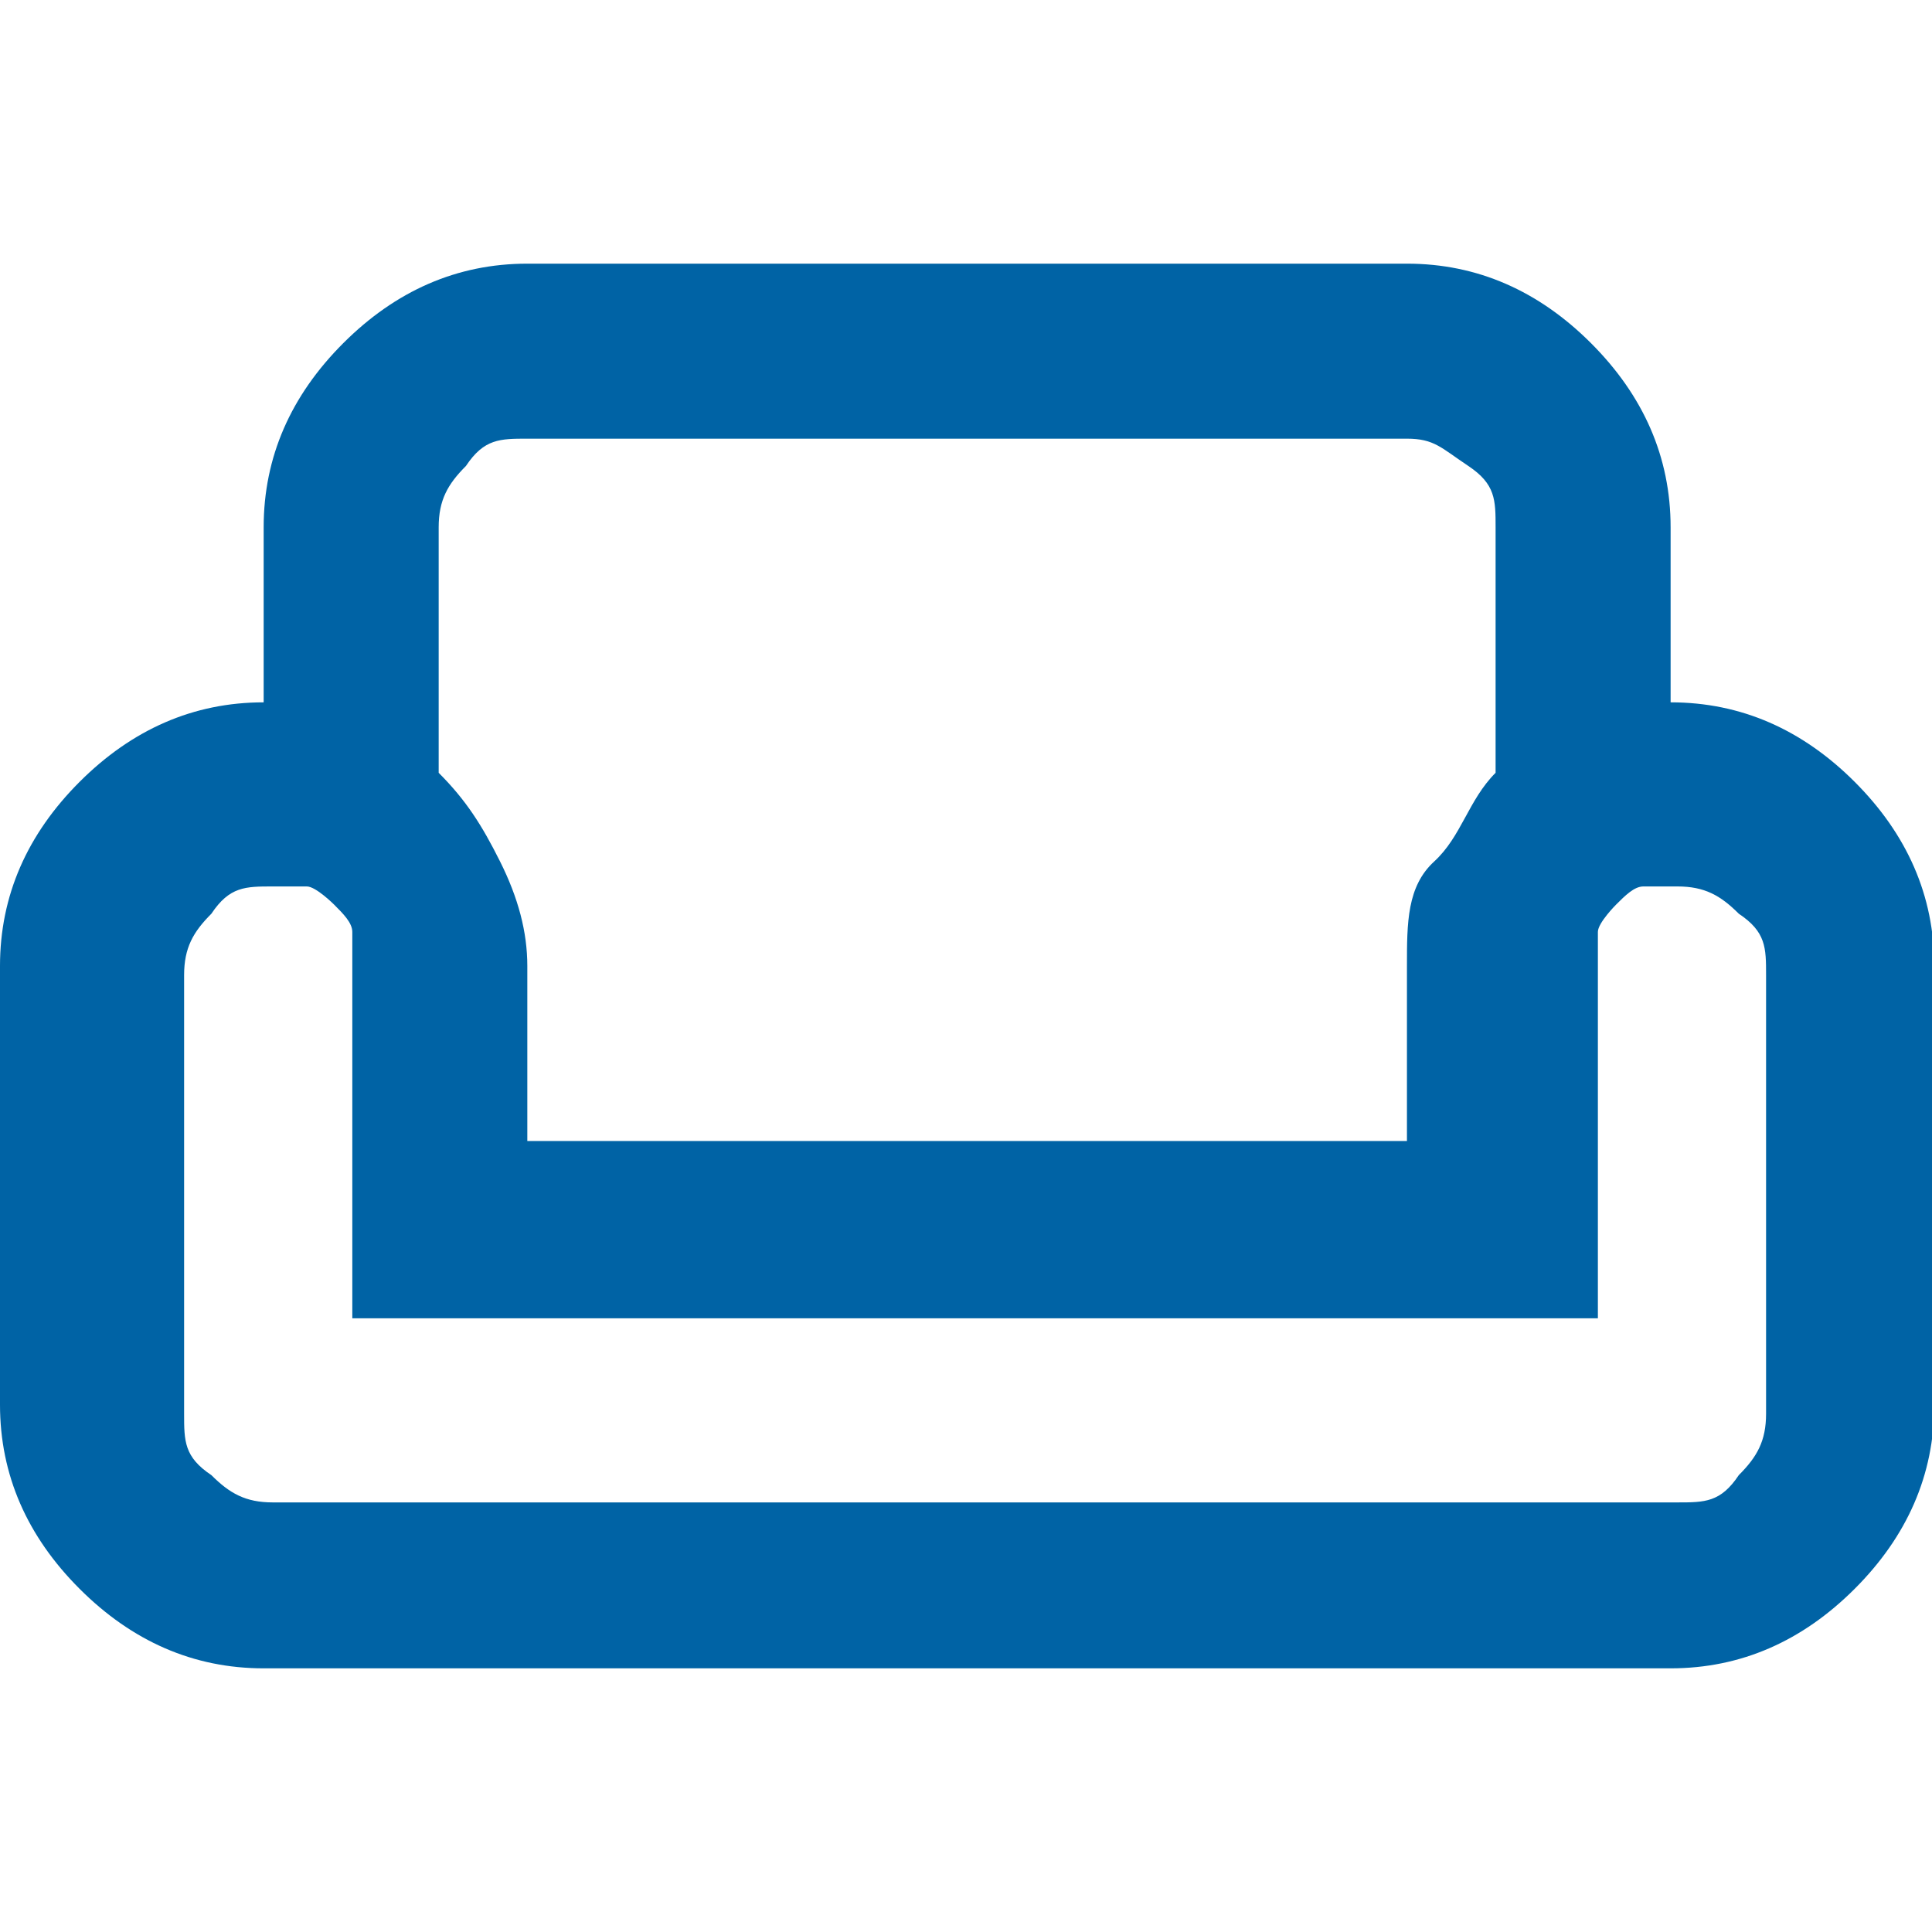 <?xml version="1.0" encoding="UTF-8"?>
<svg id="Ebene_1" xmlns="http://www.w3.org/2000/svg" version="1.1" viewBox="0 0 85 85">
  <!-- Generator: Adobe Illustrator 29.5.0, SVG Export Plug-In . SVG Version: 2.1.0 Build 137)  -->
  <defs>
    <style>
      .st0 {
        fill: #0063a5;
      }
    </style>
  </defs>
  <path class="st0" d="M11.6,23.2c0-3.1,1.2-5.8,3.5-8.1s5-3.5,8.1-3.5h38.7c3.1,0,5.8,1.2,8.1,3.5s3.5,5,3.5,8.1v7.7c3.1,0,5.8,1.2,8.1,3.5s3.5,5,3.5,8.1v19.3c0,3.1-1.2,5.8-3.5,8.1s-5,3.5-8.1,3.5H11.6c-3.1,0-5.8-1.2-8.1-3.5C1.2,67.6,0,64.9,0,61.8v-19.3C0,39.4,1.2,36.7,3.5,34.4s5-3.5,8.1-3.5v-7.7ZM19.3,23.2v10.8c1.2,1.2,1.9,2.3,2.7,3.9s1.2,3.1,1.2,4.6v7.7h38.7v-7.7c0-1.9,0-3.5,1.2-4.6s1.5-2.7,2.7-3.9v-10.8c0-1.2,0-1.9-1.2-2.7s-1.5-1.2-2.7-1.2H23.2c-1.2,0-1.9,0-2.7,1.2-.8.8-1.2,1.5-1.2,2.7ZM69.6,58H15.5v-17c0-.4-.4-.8-.8-1.2,0,0-.8-.8-1.2-.8h-1.5c-1.2,0-1.9,0-2.7,1.2-.8.8-1.2,1.5-1.2,2.7v19.3c0,1.2,0,1.9,1.2,2.7.8.8,1.5,1.2,2.7,1.2h61.8c1.2,0,1.9,0,2.7-1.2.8-.8,1.2-1.5,1.2-2.7v-19.3c0-1.2,0-1.9-1.2-2.7-.8-.8-1.5-1.2-2.7-1.2h-1.5c-.4,0-.8.4-1.2.8,0,0-.8.8-.8,1.2v17h-.8Z"/>
</svg>